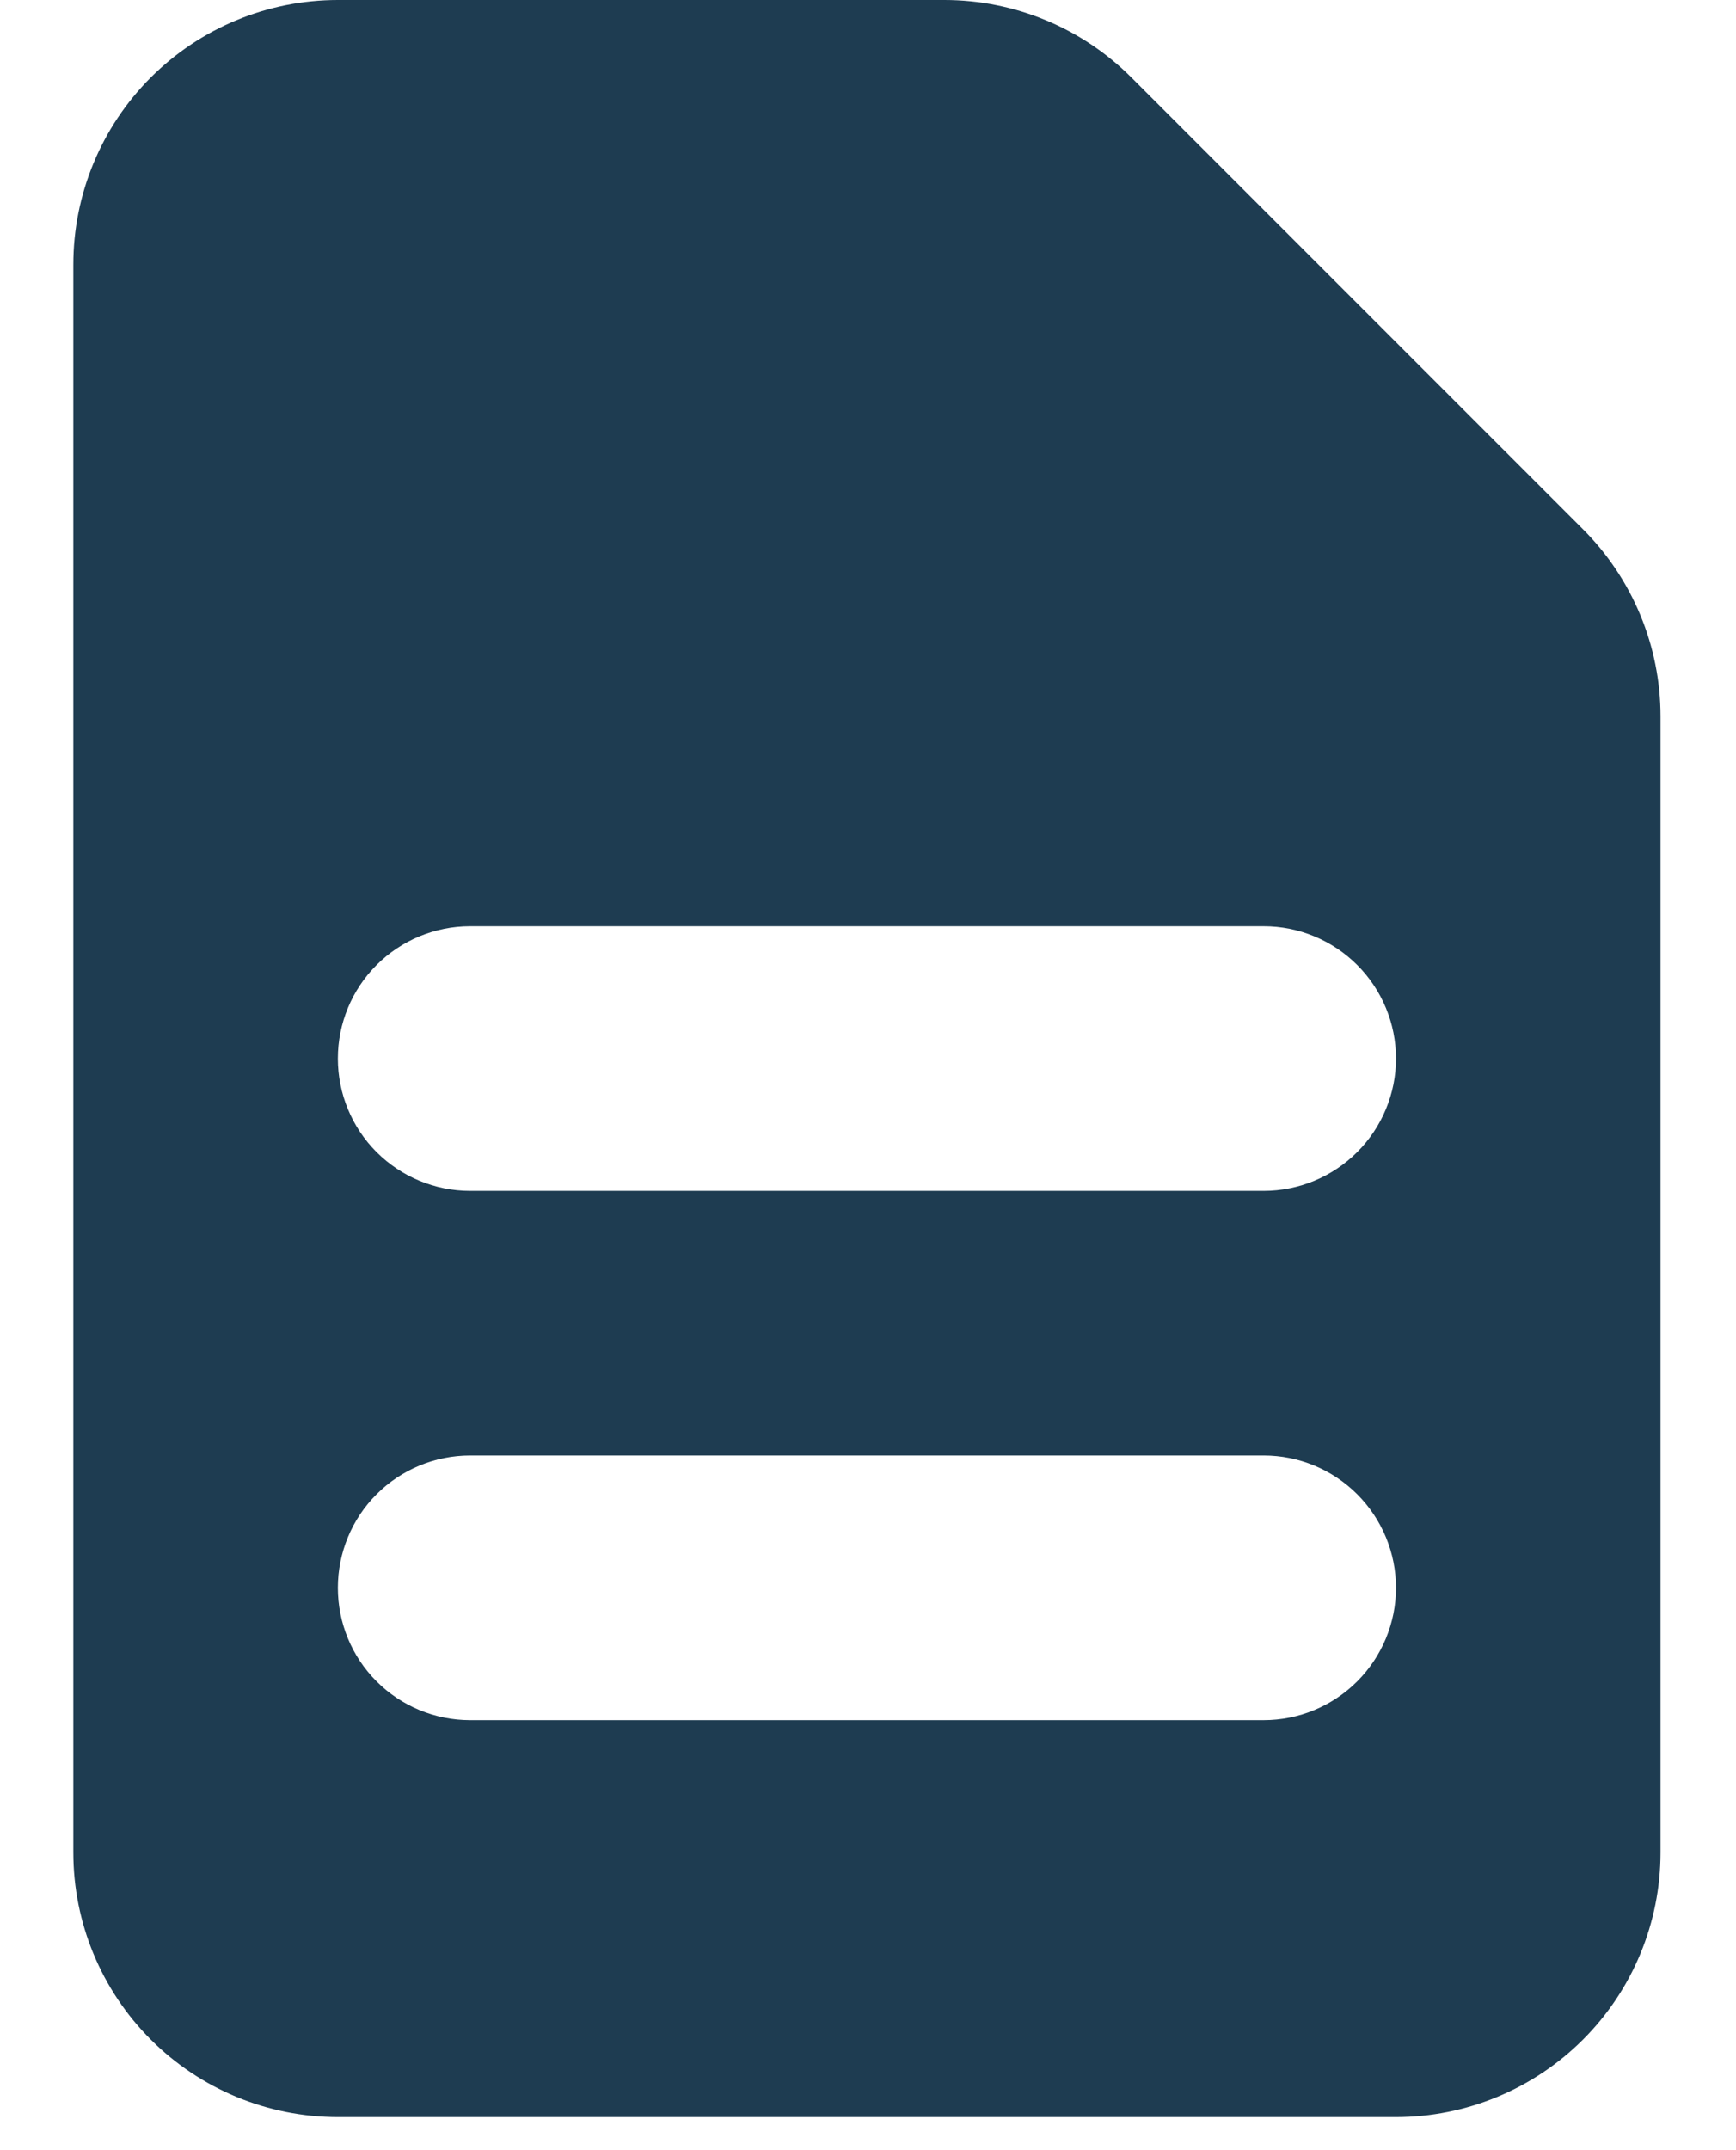 <svg width="21" height="26" viewBox="0 0 21 26" fill="none" xmlns="http://www.w3.org/2000/svg">
<path fill-rule="evenodd" clip-rule="evenodd" d="M0.887 3.2C0.887 2.351 1.224 1.537 1.824 0.937C2.424 0.337 3.238 0 4.087 0H11.424C12.273 0 13.087 0.337 13.687 0.938L19.149 6.4C19.749 7 20.087 7.814 20.087 8.662V22.4C20.087 23.249 19.75 24.063 19.149 24.663C18.549 25.263 17.735 25.6 16.887 25.6H4.087C3.238 25.6 2.424 25.263 1.824 24.663C1.224 24.063 0.887 23.249 0.887 22.4V3.2ZM4.087 12.8C4.087 12.376 4.255 11.969 4.555 11.669C4.855 11.369 5.262 11.2 5.687 11.2H15.287C15.711 11.2 16.118 11.369 16.418 11.669C16.718 11.969 16.887 12.376 16.887 12.8C16.887 13.224 16.718 13.631 16.418 13.931C16.118 14.231 15.711 14.4 15.287 14.4H5.687C5.262 14.4 4.855 14.231 4.555 13.931C4.255 13.631 4.087 13.224 4.087 12.8ZM5.687 17.6C5.262 17.6 4.855 17.769 4.555 18.069C4.255 18.369 4.087 18.776 4.087 19.2C4.087 19.624 4.255 20.031 4.555 20.331C4.855 20.631 5.262 20.8 5.687 20.8H15.287C15.711 20.8 16.118 20.631 16.418 20.331C16.718 20.031 16.887 19.624 16.887 19.2C16.887 18.776 16.718 18.369 16.418 18.069C16.118 17.769 15.711 17.6 15.287 17.6H5.687Z" fill="#1E3C51"/>
</svg>

